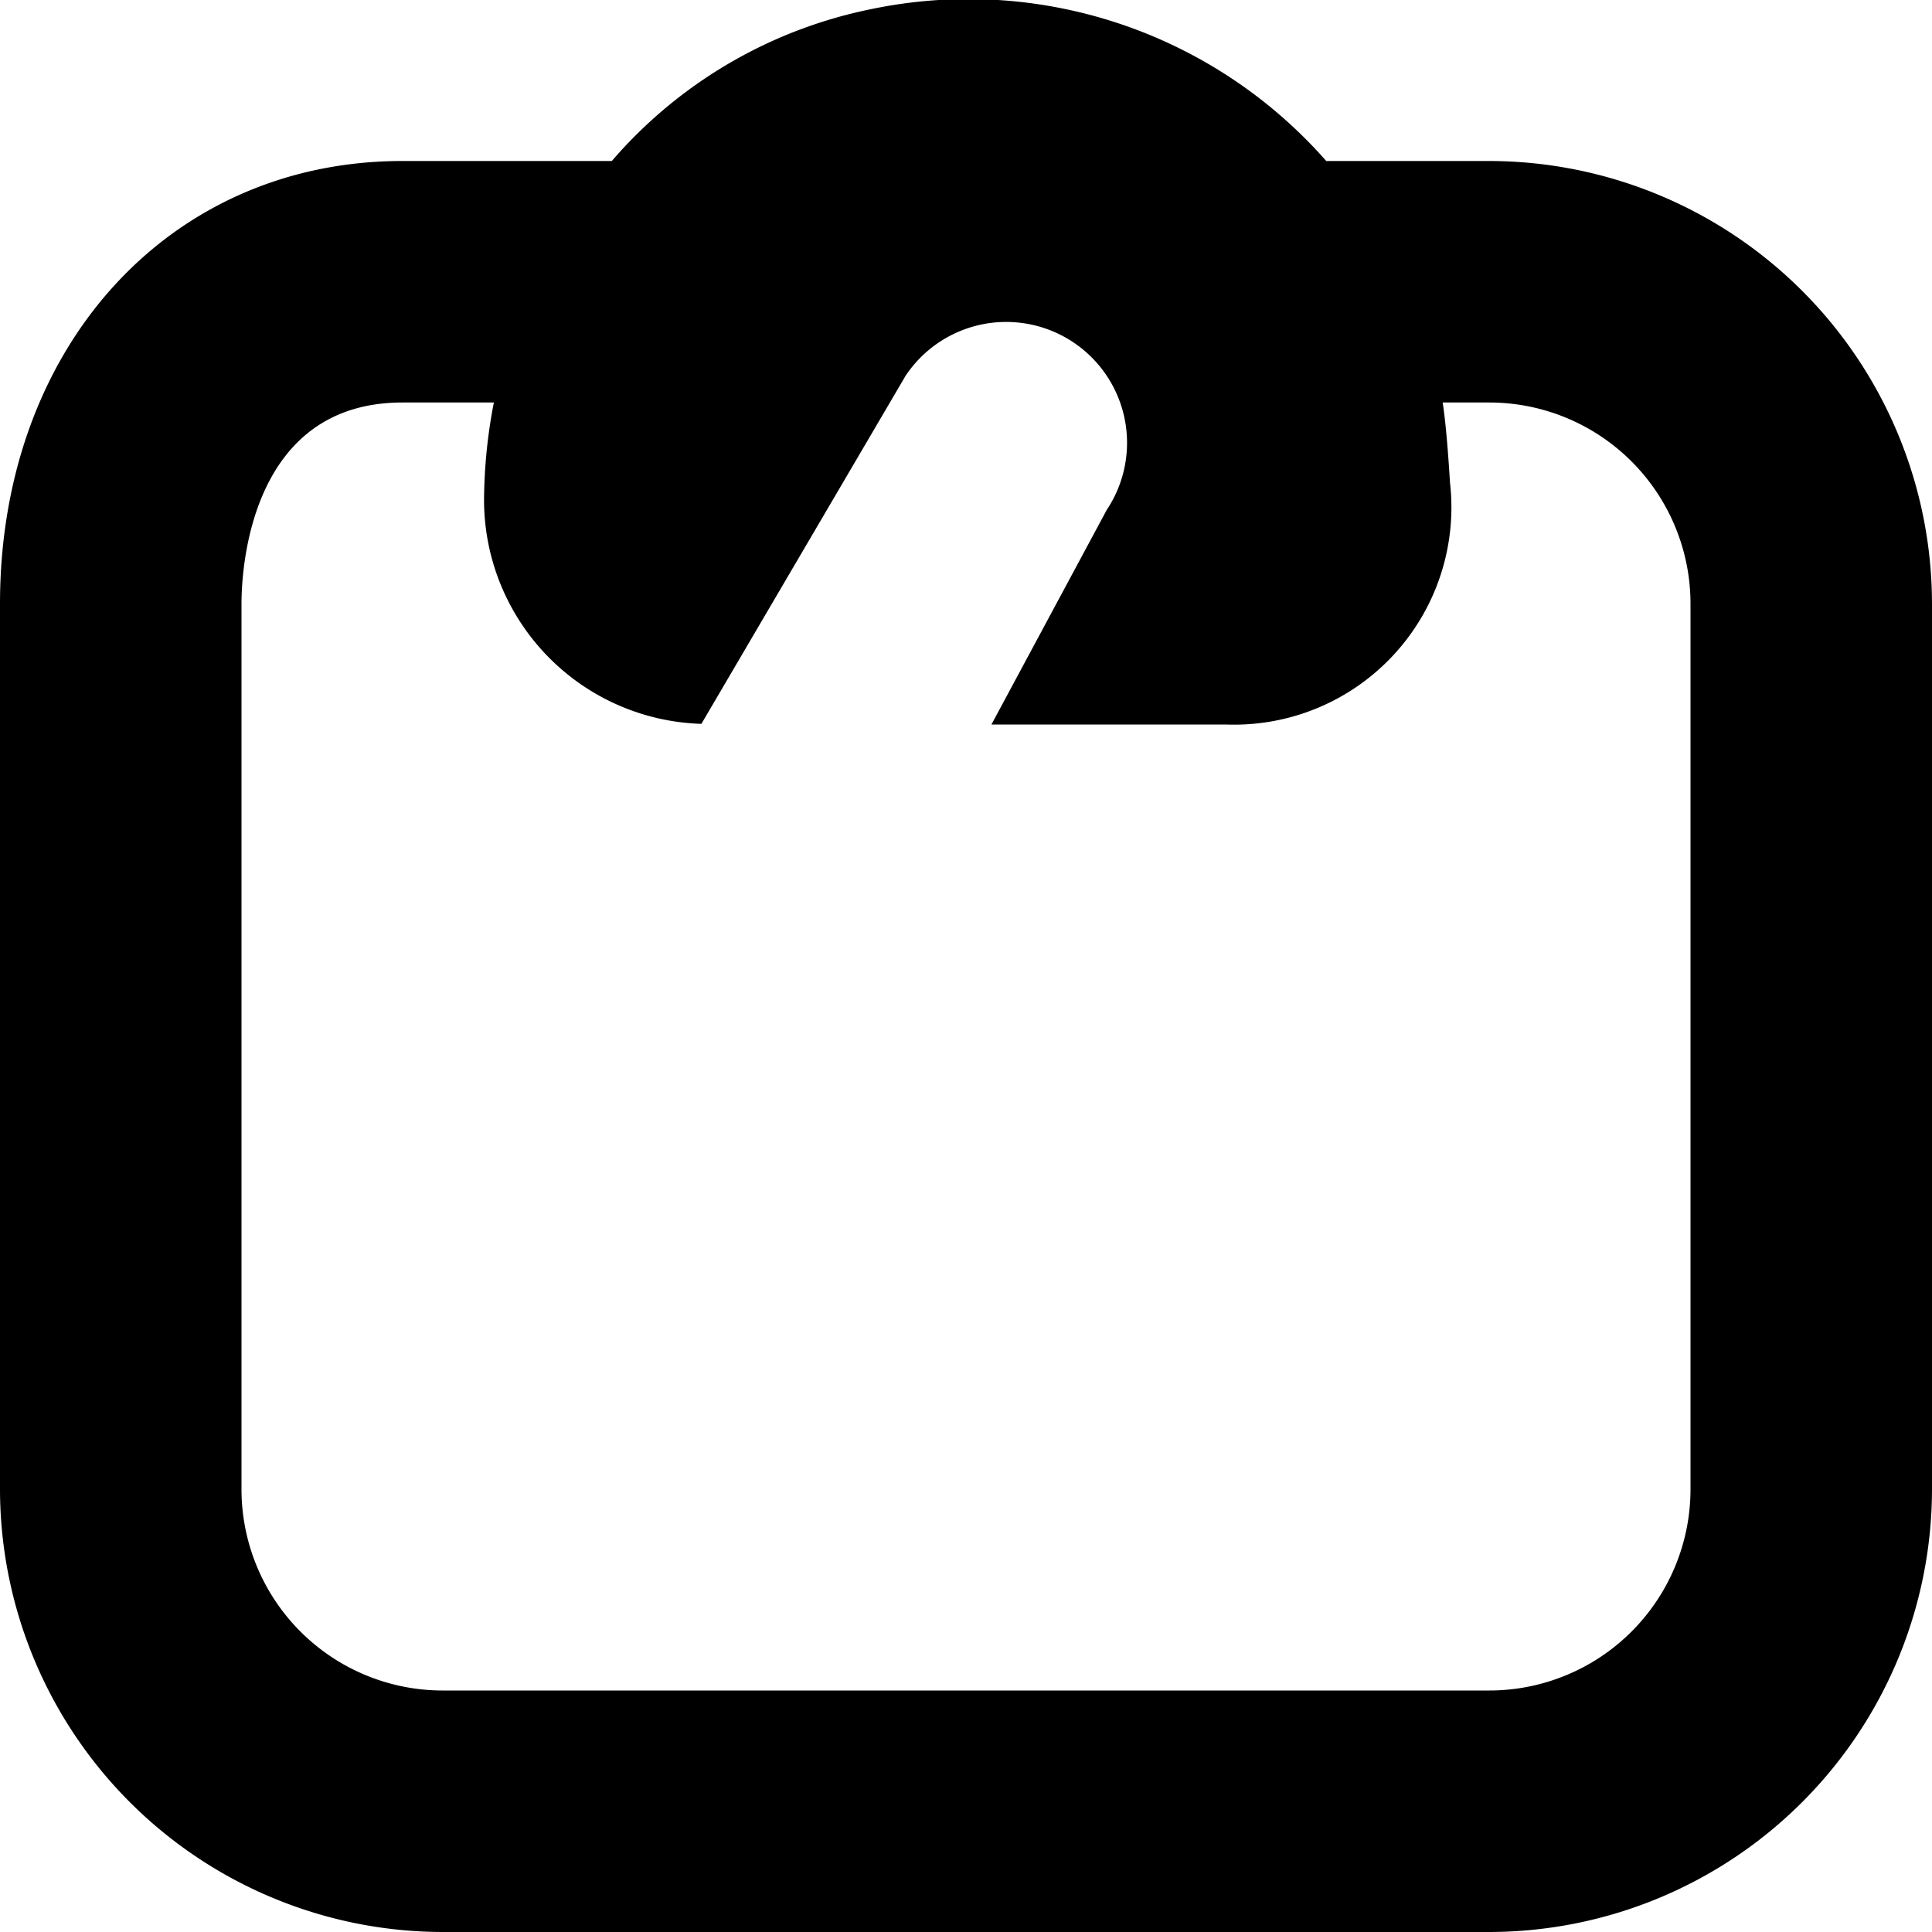 <svg id="Layer_1" height="512" viewBox="0 0 24 24" width="512" xmlns="http://www.w3.org/2000/svg" data-name="Layer 1"><path d="m18.5 2h-2.025a5.917 5.917 0 0 0 -5.661-1.885 5.762 5.762 0 0 0 -3.214 1.885h-2.6c-2.9 0-5 2.313-5 5.5v11a5.507 5.507 0 0 0 5.5 5.5h13a5.507 5.507 0 0 0 5.5-5.5v-11a5.507 5.507 0 0 0 -5.5-5.5zm2.5 16.5a2.5 2.5 0 0 1 -2.5 2.5h-13a2.5 2.5 0 0 1 -2.5-2.5v-11c0-.417.1-2.5 2-2.5h1.135a6.49 6.49 0 0 0 -.122 1.214 2.784 2.784 0 0 0 2.7 2.778l2.536-4.323a1.5 1.5 0 1 1 2.5 1.664l-1.433 2.667h2.912a2.7 2.7 0 0 0 2.785-3c0 .016-.037-.663-.092-1h.579a2.5 2.5 0 0 1 2.5 2.5z"/></svg>